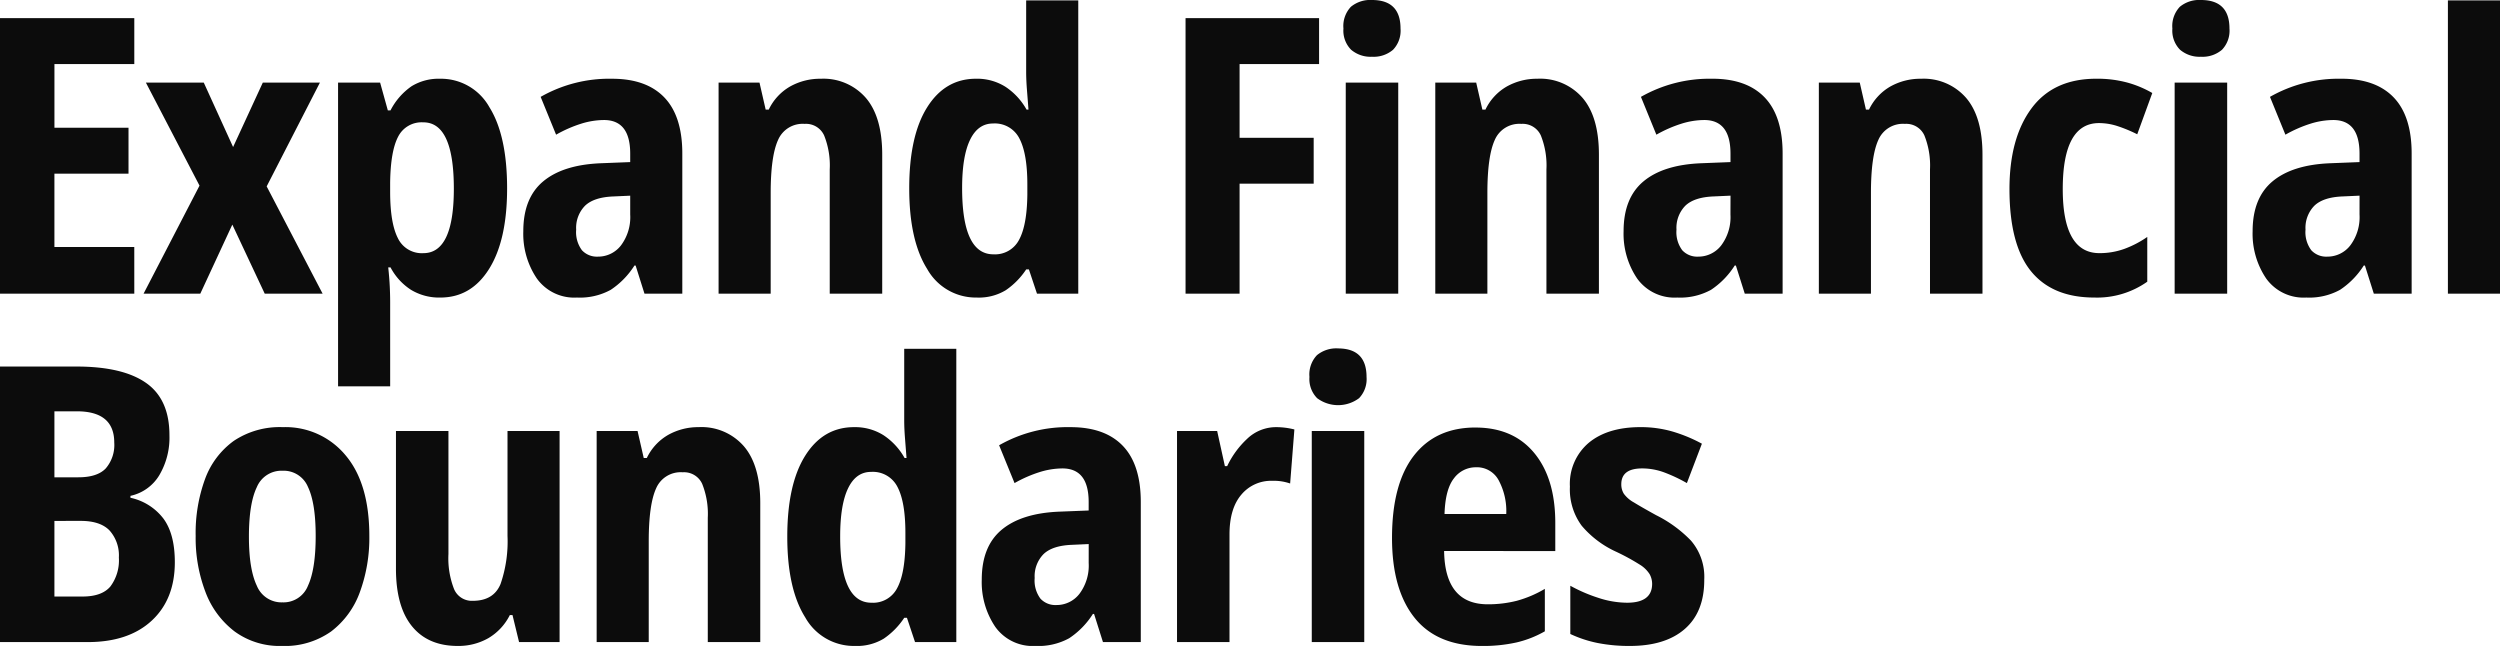 <svg xmlns="http://www.w3.org/2000/svg" width="466.416" height="120.512" viewBox="0 0 466.416 120.512">
  <path id="top_introduction_sp" d="M30.24,0H5.184V-51.408H30.24v8.568h-14.9v11.88H29.16v8.568H15.336v13.68h14.9ZM42.408-20.16,32.4-39.384H43.2L48.672-27.36l5.544-12.024H64.872L54.936-20.016,65.376,0h-10.8L48.528-12.888,42.552,0H31.968ZM87.264-40.1a10.336,10.336,0,0,1,9.216,5.292q3.312,5.292,3.312,15.156,0,9.648-3.348,15.012T87.336.72A10.113,10.113,0,0,1,81.864-.72,11.135,11.135,0,0,1,78.048-4.9h-.432q.216,2.016.288,3.6t.072,2.808V17.28h-9.72V-39.384H76.1l1.44,5.184h.5a12.274,12.274,0,0,1,3.924-4.5A9.618,9.618,0,0,1,87.264-40.1Zm-3.1,8.136a4.895,4.895,0,0,0-4.716,2.7q-1.4,2.7-1.476,8.532v1.728q0,5.832,1.44,8.64A4.941,4.941,0,0,0,84.168-7.56q5.688,0,5.688-12.024Q89.856-31.968,84.168-31.968ZM119.376-40.1q6.408,0,9.756,3.492t3.348,10.476V0h-7.056l-1.656-5.256h-.216A15.1,15.1,0,0,1,119.124-.72a11.945,11.945,0,0,1-6.3,1.44,8.575,8.575,0,0,1-7.488-3.564,14.893,14.893,0,0,1-2.52-8.82q0-6.192,3.708-9.288t10.764-3.384l5.472-.216v-1.584q0-6.264-4.9-6.264a14.5,14.5,0,0,0-4.248.684,24.209,24.209,0,0,0-4.68,2.052l-2.88-7.056A25.8,25.8,0,0,1,119.376-40.1Zm3.384,21.816-3.168.144q-3.6.144-5.256,1.728a5.885,5.885,0,0,0-1.656,4.464A5.639,5.639,0,0,0,113.76-8.1a3.79,3.79,0,0,0,2.952,1.188A5.384,5.384,0,0,0,121.032-9a8.774,8.774,0,0,0,1.728-5.76ZM158.328-40.1a10.474,10.474,0,0,1,8.388,3.564q3.06,3.564,3.06,10.62V0h-9.792V-23.184a15.055,15.055,0,0,0-1.044-6.336,3.707,3.707,0,0,0-3.636-2.16,4.983,4.983,0,0,0-4.968,3.024q-1.368,3.024-1.368,9.864V0h-9.72V-39.384h7.632l1.152,5.04h.576a9.854,9.854,0,0,1,4-4.32A11.457,11.457,0,0,1,158.328-40.1ZM187.416.72a10.4,10.4,0,0,1-9.252-5.328q-3.348-5.328-3.348-15.048,0-9.792,3.348-15.12t9.108-5.328a9.924,9.924,0,0,1,5.508,1.512,12.226,12.226,0,0,1,3.924,4.248h.36q-.144-1.872-.288-3.708t-.144-3.276V-54.72h9.72V0h-7.7l-1.512-4.536h-.5a14.044,14.044,0,0,1-3.816,3.888A9.688,9.688,0,0,1,187.416.72Zm3.1-8.064a5.047,5.047,0,0,0,4.788-2.7q1.476-2.7,1.548-8.388v-1.944q0-5.76-1.476-8.568a5.133,5.133,0,0,0-4.932-2.808q-2.808,0-4.284,3.06t-1.476,8.964Q184.68-7.344,190.512-7.344ZM236.448,0h-10.08V-51.408H251.28v8.568H236.448v13.752h13.824v8.568H236.448Zm24.7-54.792q5.328,0,5.328,5.328a5.137,5.137,0,0,1-1.4,3.96,5.568,5.568,0,0,1-3.924,1.3,5.6,5.6,0,0,1-3.888-1.3,5.064,5.064,0,0,1-1.44-3.96,5.22,5.22,0,0,1,1.4-4.068A5.67,5.67,0,0,1,261.144-54.792Zm4.9,15.408V0h-9.792V-39.384Zm25.992-.72a10.474,10.474,0,0,1,8.388,3.564q3.06,3.564,3.06,10.62V0h-9.792V-23.184a15.055,15.055,0,0,0-1.044-6.336,3.707,3.707,0,0,0-3.636-2.16,4.983,4.983,0,0,0-4.968,3.024q-1.368,3.024-1.368,9.864V0h-9.72V-39.384h7.632l1.152,5.04h.576a9.854,9.854,0,0,1,4-4.32A11.457,11.457,0,0,1,292.032-40.1Zm32.616,0q6.408,0,9.756,3.492t3.348,10.476V0H330.7L329.04-5.256h-.216A15.1,15.1,0,0,1,324.4-.72,11.945,11.945,0,0,1,318.1.72a8.575,8.575,0,0,1-7.488-3.564,14.893,14.893,0,0,1-2.52-8.82q0-6.192,3.708-9.288t10.764-3.384l5.472-.216v-1.584q0-6.264-4.9-6.264a14.5,14.5,0,0,0-4.248.684,24.208,24.208,0,0,0-4.68,2.052l-2.88-7.056A25.8,25.8,0,0,1,324.648-40.1Zm3.384,21.816-3.168.144q-3.6.144-5.256,1.728a5.885,5.885,0,0,0-1.656,4.464,5.639,5.639,0,0,0,1.08,3.852,3.79,3.79,0,0,0,2.952,1.188A5.384,5.384,0,0,0,326.3-9a8.774,8.774,0,0,0,1.728-5.76ZM363.6-40.1a10.474,10.474,0,0,1,8.388,3.564q3.06,3.564,3.06,10.62V0h-9.792V-23.184a15.055,15.055,0,0,0-1.044-6.336,3.707,3.707,0,0,0-3.636-2.16,4.983,4.983,0,0,0-4.968,3.024q-1.368,3.024-1.368,9.864V0h-9.72V-39.384h7.632l1.152,5.04h.576a9.854,9.854,0,0,1,4-4.32A11.457,11.457,0,0,1,363.6-40.1ZM395.928.72q-7.848,0-11.844-4.932t-4-15.3q0-9.5,4.1-15.048t12.1-5.544a21.4,21.4,0,0,1,5.8.72,19.7,19.7,0,0,1,4.644,1.944l-2.808,7.7a26.663,26.663,0,0,0-3.636-1.512,11.2,11.2,0,0,0-3.492-.576q-6.768,0-6.768,12.312,0,11.952,6.84,11.952a13.583,13.583,0,0,0,4.644-.792,18.749,18.749,0,0,0,4.284-2.232v8.352A16.241,16.241,0,0,1,395.928.72ZM415.8-54.792q5.328,0,5.328,5.328a5.137,5.137,0,0,1-1.4,3.96,5.568,5.568,0,0,1-3.924,1.3,5.6,5.6,0,0,1-3.888-1.3,5.064,5.064,0,0,1-1.44-3.96,5.22,5.22,0,0,1,1.4-4.068A5.67,5.67,0,0,1,415.8-54.792Zm4.9,15.408V0H410.9V-39.384Zm21.312-.72q6.408,0,9.756,3.492t3.348,10.476V0h-7.056L446.4-5.256h-.216A15.1,15.1,0,0,1,441.756-.72a11.945,11.945,0,0,1-6.3,1.44,8.575,8.575,0,0,1-7.488-3.564,14.893,14.893,0,0,1-2.52-8.82q0-6.192,3.708-9.288t10.764-3.384l5.472-.216v-1.584q0-6.264-4.9-6.264a14.5,14.5,0,0,0-4.248.684,24.208,24.208,0,0,0-4.68,2.052l-2.88-7.056A25.8,25.8,0,0,1,442.008-40.1Zm3.384,21.816-3.168.144q-3.6.144-5.256,1.728a5.885,5.885,0,0,0-1.656,4.464,5.639,5.639,0,0,0,1.08,3.852,3.79,3.79,0,0,0,2.952,1.188A5.384,5.384,0,0,0,443.664-9a8.774,8.774,0,0,0,1.728-5.76ZM471.6,0h-9.72V-54.72h9.72ZM5.184,13.592H19.44q8.64,0,13,3.06t4.356,9.756A13.772,13.772,0,0,1,34.884,33.9a8.317,8.317,0,0,1-5.364,3.816v.36a10.5,10.5,0,0,1,6.156,3.888Q37.8,44.84,37.8,50.1q0,6.912-4.32,10.908T21.528,65H5.184ZM15.336,34.256H19.8q3.528,0,5.112-1.656A6.716,6.716,0,0,0,26.5,27.776q0-5.832-6.984-5.832H15.336Zm0,8.136V56.5h5.256q3.6,0,5.184-1.872a8.144,8.144,0,0,0,1.584-5.4,6.981,6.981,0,0,0-1.728-5.04q-1.728-1.8-5.4-1.8ZM74.088,45.2a29.329,29.329,0,0,1-1.764,10.476A16.046,16.046,0,0,1,66.96,63.02a14.945,14.945,0,0,1-9.216,2.7,14.222,14.222,0,0,1-8.784-2.7,16.524,16.524,0,0,1-5.436-7.344A28.3,28.3,0,0,1,41.688,45.2a29.33,29.33,0,0,1,1.764-10.656,15.192,15.192,0,0,1,5.364-7.092A15.417,15.417,0,0,1,57.96,24.9a14.543,14.543,0,0,1,11.7,5.256Q74.088,35.408,74.088,45.2Zm-22.464.144q0,6.048,1.476,9.144a4.968,4.968,0,0,0,4.788,3.1,4.9,4.9,0,0,0,4.752-3.1q1.44-3.1,1.44-9.288,0-6.12-1.44-9.144a4.905,4.905,0,0,0-4.752-3.024,4.971,4.971,0,0,0-4.788,3.06Q51.624,39.152,51.624,45.344Zm57.96-19.728V65h-7.56L100.8,59.96h-.5a10.36,10.36,0,0,1-4.032,4.32,11.258,11.258,0,0,1-5.688,1.44q-5.544,0-8.532-3.672T79.056,51.32v-25.7h9.792V48.584A15.767,15.767,0,0,0,89.892,55.1a3.59,3.59,0,0,0,3.492,2.2q3.888,0,5.184-3.132a24.329,24.329,0,0,0,1.3-8.964V25.616Zm25.992-.72a10.474,10.474,0,0,1,8.388,3.564q3.06,3.564,3.06,10.62V65h-9.792V41.816a15.056,15.056,0,0,0-1.044-6.336,3.707,3.707,0,0,0-3.636-2.16,4.983,4.983,0,0,0-4.968,3.024q-1.368,3.024-1.368,9.864V65H116.5V25.616h7.632l1.152,5.04h.576a9.854,9.854,0,0,1,4-4.32A11.457,11.457,0,0,1,135.576,24.9ZM164.664,65.72a10.4,10.4,0,0,1-9.252-5.328q-3.348-5.328-3.348-15.048,0-9.792,3.348-15.12T164.52,24.9a9.924,9.924,0,0,1,5.508,1.512,12.226,12.226,0,0,1,3.924,4.248h.36q-.144-1.872-.288-3.708t-.144-3.276V10.28h9.72V65h-7.7l-1.512-4.536h-.5a14.044,14.044,0,0,1-3.816,3.888A9.688,9.688,0,0,1,164.664,65.72Zm3.1-8.064a5.048,5.048,0,0,0,4.788-2.7q1.476-2.7,1.548-8.388V44.624q0-5.76-1.476-8.568a5.133,5.133,0,0,0-4.932-2.808q-2.808,0-4.284,3.06t-1.476,8.964Q161.928,57.656,167.76,57.656ZM204.912,24.9q6.408,0,9.756,3.492t3.348,10.476V65H210.96L209.3,59.744h-.216a15.1,15.1,0,0,1-4.428,4.536,11.945,11.945,0,0,1-6.3,1.44,8.575,8.575,0,0,1-7.488-3.564,14.893,14.893,0,0,1-2.52-8.82q0-6.192,3.708-9.288t10.764-3.384l5.472-.216V38.864q0-6.264-4.9-6.264a14.5,14.5,0,0,0-4.248.684,24.209,24.209,0,0,0-4.68,2.052l-2.88-7.056A25.8,25.8,0,0,1,204.912,24.9ZM208.3,46.712l-3.168.144q-3.6.144-5.256,1.728a5.885,5.885,0,0,0-1.656,4.464A5.639,5.639,0,0,0,199.3,56.9a3.79,3.79,0,0,0,2.952,1.188A5.384,5.384,0,0,0,206.568,56a8.774,8.774,0,0,0,1.728-5.76ZM243.36,24.9a13.652,13.652,0,0,1,3.312.432l-.792,10.08a9.245,9.245,0,0,0-3.312-.5,7.223,7.223,0,0,0-5.8,2.592q-2.2,2.592-2.2,7.416V65h-9.792V25.616h7.488l1.44,6.552h.432a16.774,16.774,0,0,1,3.708-5.076A7.785,7.785,0,0,1,243.36,24.9Zm11.448-14.688q5.328,0,5.328,5.328a5.137,5.137,0,0,1-1.4,3.96,6.534,6.534,0,0,1-7.812,0,5.064,5.064,0,0,1-1.44-3.96,5.22,5.22,0,0,1,1.4-4.068A5.67,5.67,0,0,1,254.808,10.208Zm4.9,15.408V65h-9.792V25.616Zm20.736-.648q7.056,0,10.98,4.752t3.924,13.032v5.256H274.608q.144,9.936,8.136,9.936a21.622,21.622,0,0,0,5.4-.648,21.027,21.027,0,0,0,5.256-2.232v7.92a19.541,19.541,0,0,1-5.328,2.088,28.633,28.633,0,0,1-6.408.648q-8.352,0-12.564-5.256t-4.212-14.9q0-10.08,4.068-15.336T280.44,24.968Zm.144,7.416a5.049,5.049,0,0,0-4.14,2.052q-1.62,2.052-1.764,6.66H286.2a12.143,12.143,0,0,0-1.44-6.336A4.6,4.6,0,0,0,280.584,32.384Zm42.552,21.024q0,5.976-3.636,9.144T309.24,65.72a30.342,30.342,0,0,1-5.94-.54,22.325,22.325,0,0,1-5.148-1.692v-9A28.919,28.919,0,0,0,303.3,56.72a17.381,17.381,0,0,0,5.436.936q4.68,0,4.68-3.528a3.73,3.73,0,0,0-.468-1.8,5.617,5.617,0,0,0-1.872-1.8,40.168,40.168,0,0,0-4.356-2.376,18.4,18.4,0,0,1-6.444-4.86,11.428,11.428,0,0,1-2.2-7.308,10.013,10.013,0,0,1,3.528-8.172q3.528-2.916,9.648-2.916a21.263,21.263,0,0,1,5.868.792,28.023,28.023,0,0,1,5.58,2.3L319.9,35.336a28.992,28.992,0,0,0-4.1-1.944,11.89,11.89,0,0,0-4.248-.792q-3.888,0-3.888,2.952a3.282,3.282,0,0,0,.468,1.764A5.7,5.7,0,0,0,310,38.936q1.4.864,4.14,2.376a23.706,23.706,0,0,1,6.516,4.752A10.348,10.348,0,0,1,323.136,53.408Z" transform="translate(-5.184 54.792)" fill="#0c0c0c"/>
</svg>
